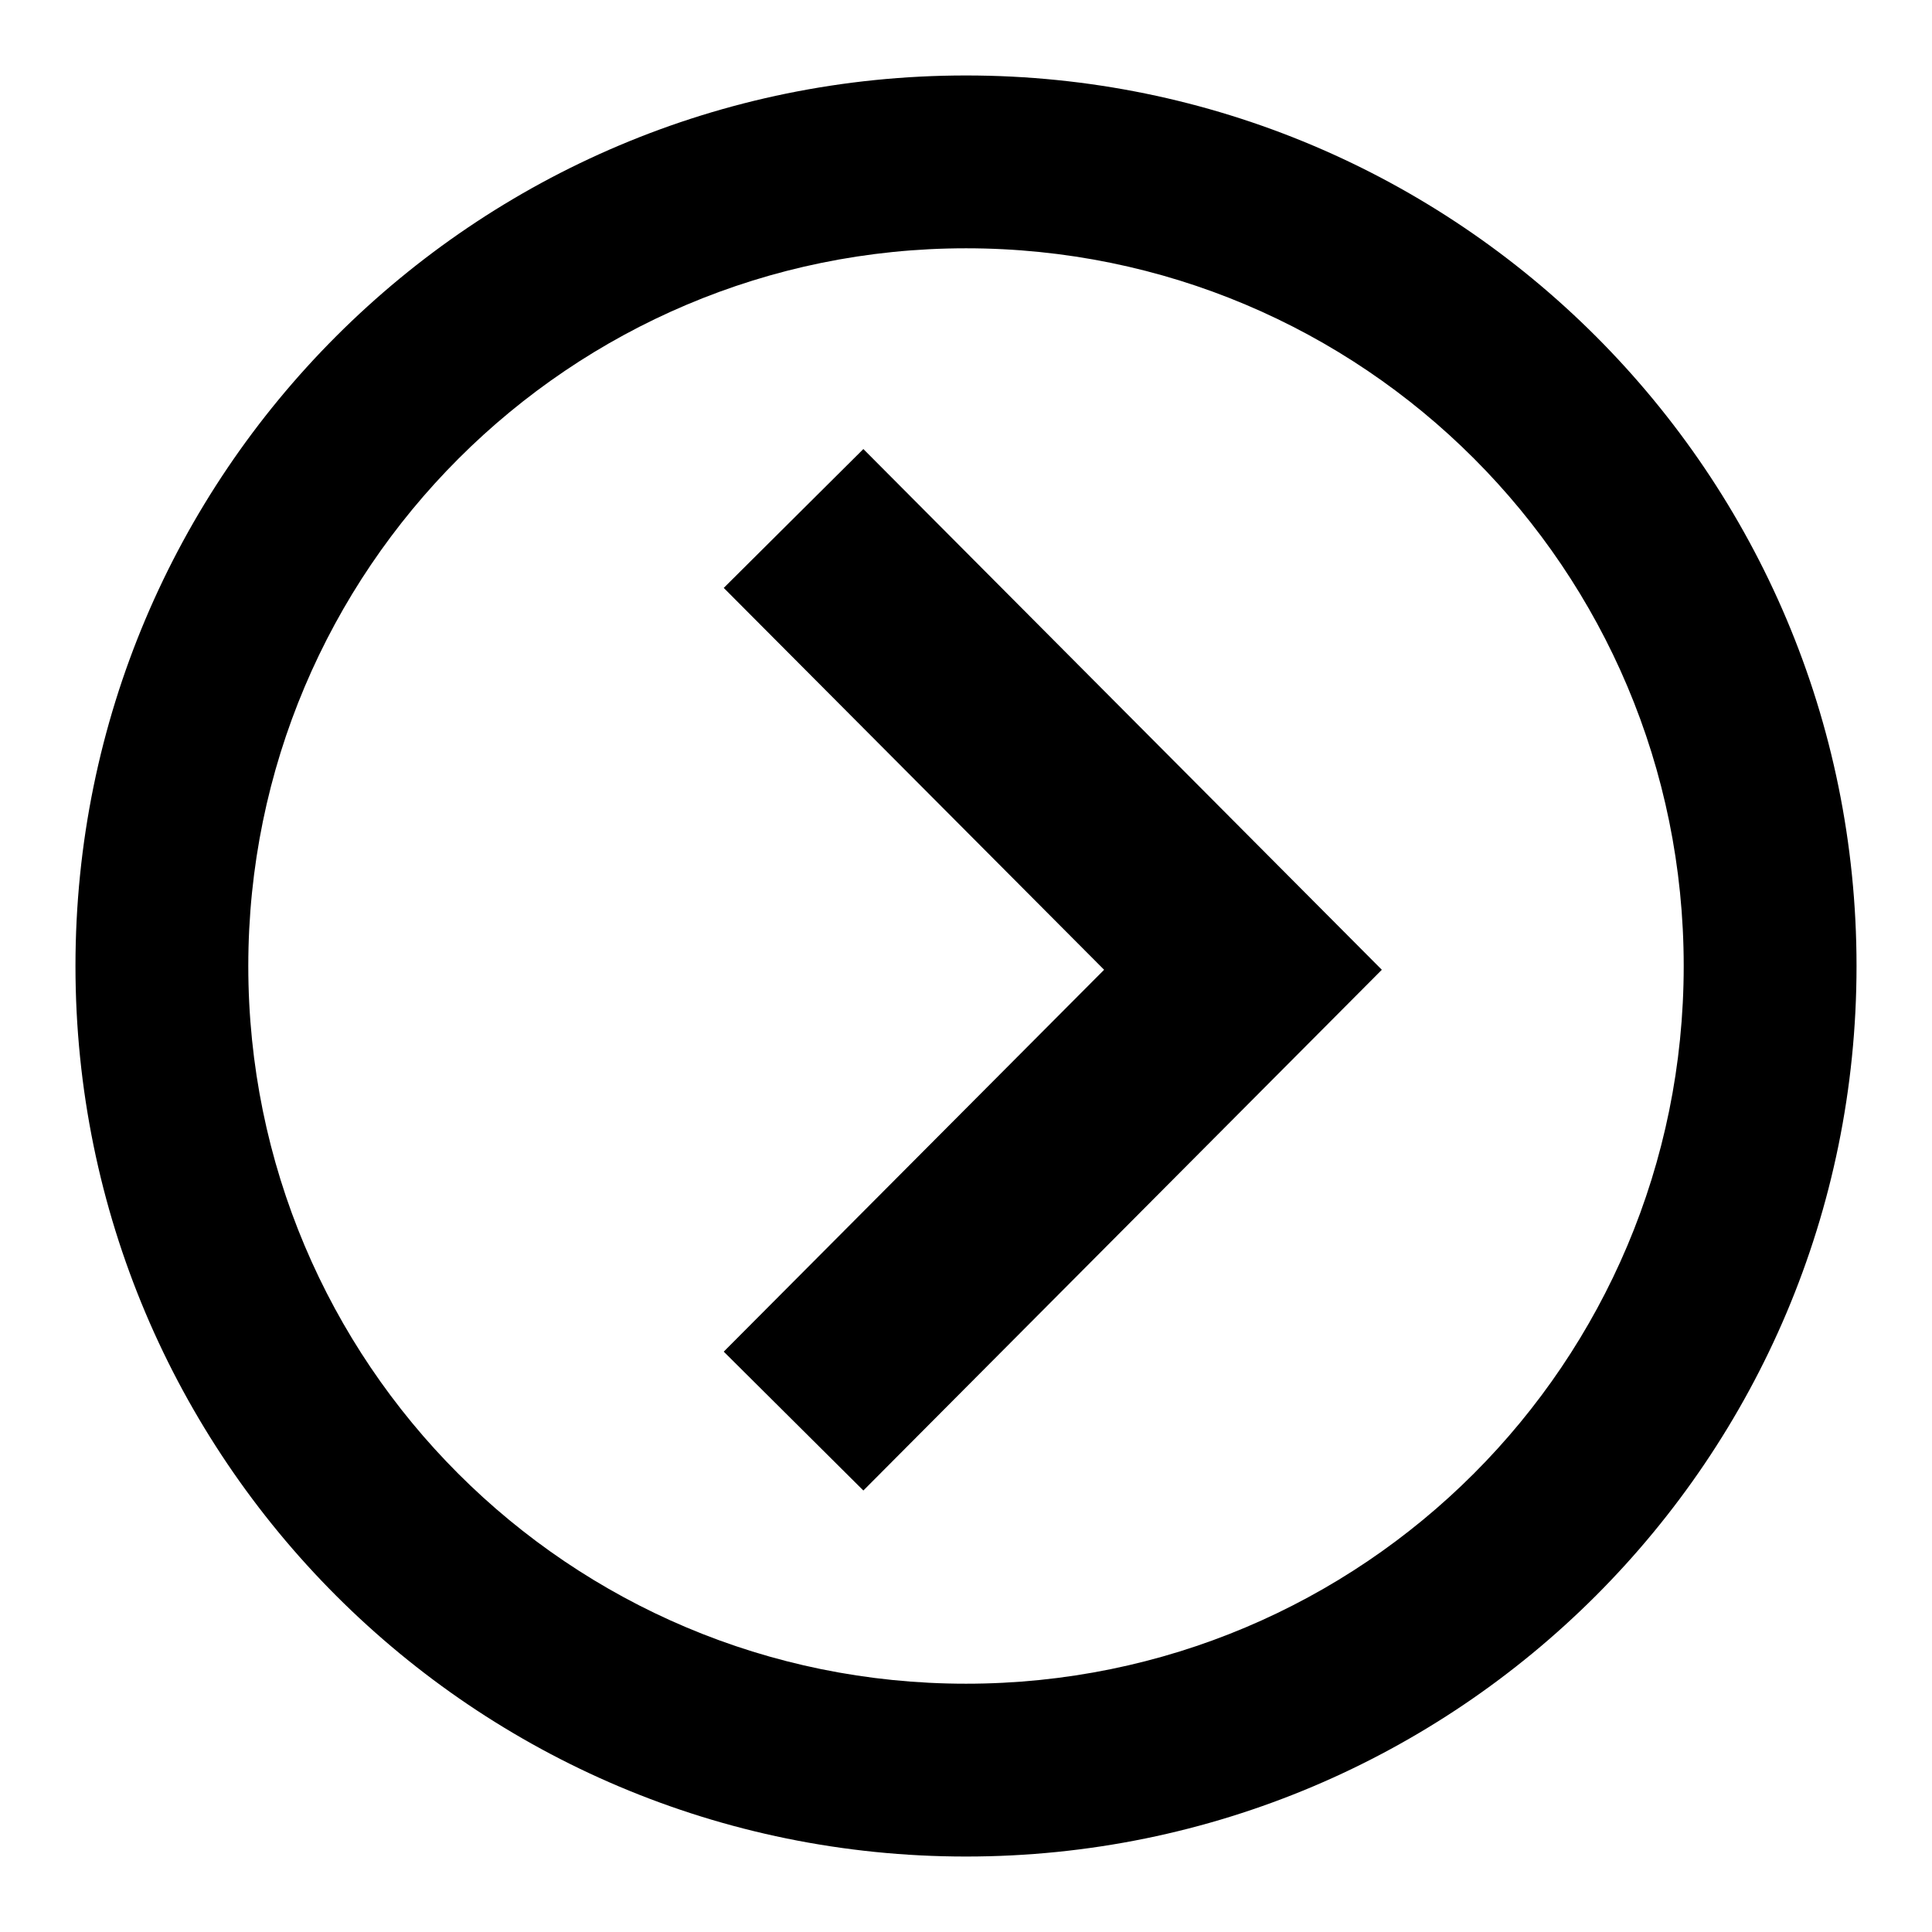 <?xml version="1.0" encoding="utf-8"?>
<!-- Svg Vector Icons : http://www.onlinewebfonts.com/icon -->
<!DOCTYPE svg PUBLIC "-//W3C//DTD SVG 1.1//EN" "http://www.w3.org/Graphics/SVG/1.1/DTD/svg11.dtd">
<svg version="1.1" xmlns="http://www.w3.org/2000/svg" xmlns:xlink="http://www.w3.org/1999/xlink" x="0px" y="0px" viewBox="0 0 256 256" enable-background="new 0 0 256 256" xml:space="preserve">
<g><g><path fill="#000000" d="M32.9,128c0,52.6,42.5,95.1,95.1,95.1s95.1-42.5,95.1-95.1S180.6,32.9,128,32.9C75.5,32.9,32.9,75.5,32.9,128L32.9,128z M246,128c0,65.2-52.8,118-118,118c-65.2,0-118-52.8-118-118C10,62.8,62.8,10,128,10C193.2,10,246,62.8,246,128L246,128z M95.9,77.9l18.5-18.4l68.7,69l-68.7,69l-18.5-18.4l50.4-50.6L95.9,77.9L95.9,77.9z"/></g></g>
</svg>